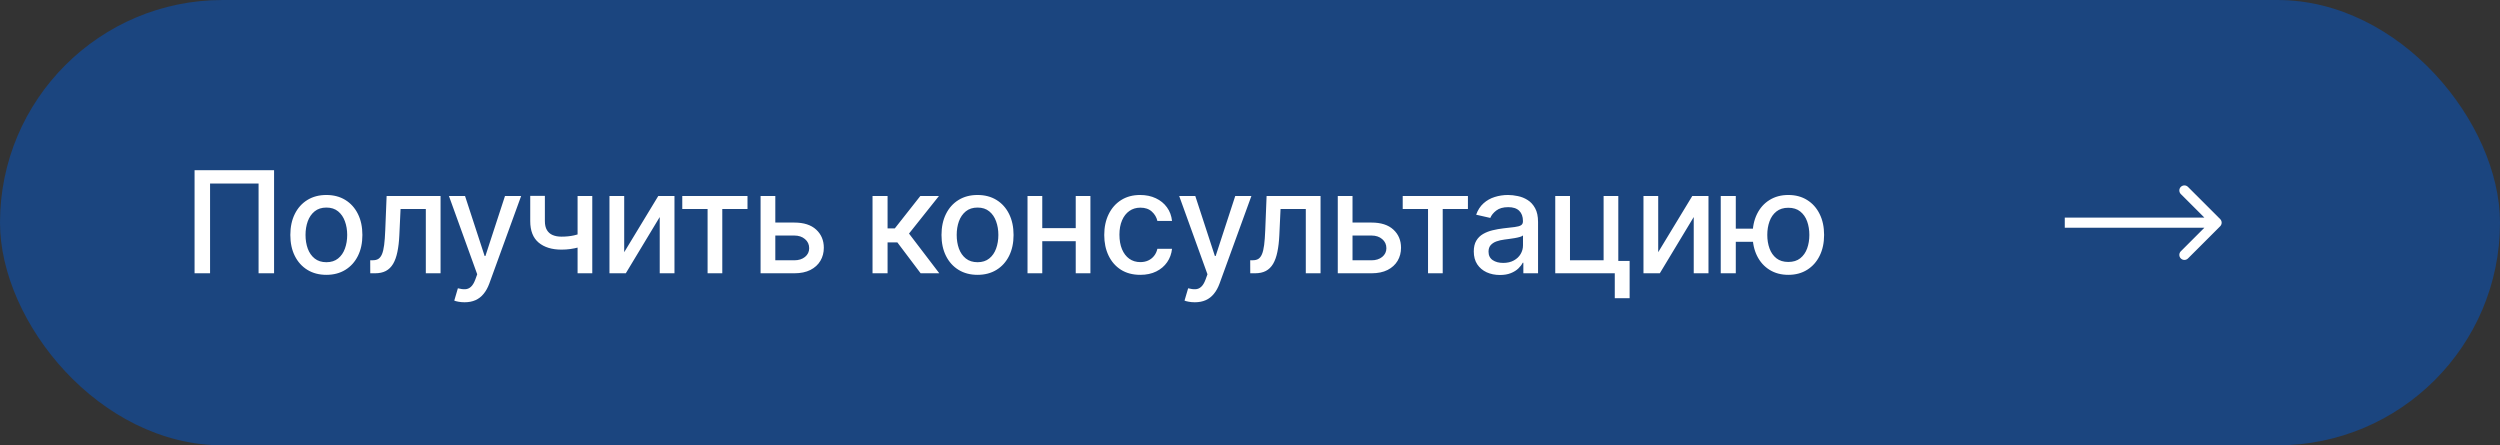 <?xml version="1.0" encoding="UTF-8"?> <svg xmlns="http://www.w3.org/2000/svg" width="247" height="44" viewBox="0 0 247 44" fill="none"><rect x="0" y="0" width="247" height="44" fill="#333333" stroke="none"/><rect width="247" height="44" rx="22" fill="#0058D0" fill-opacity="0.48"></rect><path d="M27.078 16.818V27H25.547V18.131H20.754V27H19.223V16.818H27.078ZM32.245 27.154C31.529 27.154 30.904 26.99 30.37 26.662C29.837 26.334 29.422 25.875 29.127 25.285C28.832 24.695 28.685 24.005 28.685 23.217C28.685 22.424 28.832 21.732 29.127 21.139C29.422 20.545 29.837 20.084 30.37 19.756C30.904 19.428 31.529 19.264 32.245 19.264C32.96 19.264 33.585 19.428 34.119 19.756C34.652 20.084 35.067 20.545 35.362 21.139C35.657 21.732 35.804 22.424 35.804 23.217C35.804 24.005 35.657 24.695 35.362 25.285C35.067 25.875 34.652 26.334 34.119 26.662C33.585 26.99 32.96 27.154 32.245 27.154ZM32.249 25.906C32.714 25.906 33.098 25.784 33.403 25.538C33.708 25.293 33.933 24.967 34.079 24.559C34.228 24.151 34.303 23.702 34.303 23.212C34.303 22.724 34.228 22.277 34.079 21.869C33.933 21.458 33.708 21.129 33.403 20.88C33.098 20.631 32.714 20.507 32.249 20.507C31.782 20.507 31.394 20.631 31.086 20.88C30.781 21.129 30.554 21.458 30.405 21.869C30.259 22.277 30.186 22.724 30.186 23.212C30.186 23.702 30.259 24.151 30.405 24.559C30.554 24.967 30.781 25.293 31.086 25.538C31.394 25.784 31.782 25.906 32.249 25.906ZM36.582 27L36.577 25.712H36.85C37.062 25.712 37.24 25.668 37.382 25.578C37.528 25.485 37.647 25.329 37.74 25.111C37.833 24.892 37.904 24.59 37.954 24.206C38.004 23.818 38.04 23.331 38.063 22.744L38.198 19.364H43.527V27H42.071V20.646H39.575L39.455 23.241C39.426 23.871 39.361 24.421 39.262 24.892C39.165 25.363 39.025 25.755 38.839 26.07C38.653 26.382 38.415 26.616 38.123 26.771C37.831 26.924 37.477 27 37.059 27H36.582ZM45.896 29.864C45.674 29.864 45.472 29.845 45.289 29.809C45.107 29.776 44.971 29.739 44.882 29.7L45.239 28.482C45.511 28.555 45.753 28.586 45.965 28.576C46.178 28.566 46.365 28.486 46.527 28.337C46.693 28.188 46.839 27.945 46.965 27.607L47.149 27.099L44.355 19.364H45.946L47.88 25.29H47.959L49.893 19.364H51.489L48.342 28.019C48.196 28.417 48.01 28.753 47.785 29.028C47.56 29.307 47.291 29.516 46.98 29.655C46.668 29.794 46.307 29.864 45.896 29.864ZM58.517 19.364V27H57.065V19.364H58.517ZM57.886 22.908V24.191C57.657 24.284 57.415 24.367 57.16 24.44C56.905 24.509 56.636 24.564 56.354 24.604C56.073 24.643 55.779 24.663 55.474 24.663C54.53 24.663 53.779 24.433 53.222 23.972C52.666 23.508 52.387 22.799 52.387 21.845V19.349H53.834V21.845C53.834 22.206 53.9 22.499 54.033 22.724C54.165 22.95 54.354 23.116 54.599 23.222C54.845 23.328 55.136 23.381 55.474 23.381C55.922 23.381 56.334 23.339 56.712 23.256C57.093 23.17 57.485 23.054 57.886 22.908ZM61.671 24.917L65.037 19.364H66.638V27H65.181V21.442L61.83 27H60.215V19.364H61.671V24.917ZM67.409 20.646V19.364H73.853V20.646H71.362V27H69.91V20.646H67.409ZM76.263 21.989H78.481C79.415 21.989 80.135 22.221 80.638 22.685C81.142 23.149 81.394 23.747 81.394 24.479C81.394 24.957 81.281 25.386 81.056 25.767C80.831 26.148 80.501 26.45 80.067 26.672C79.632 26.891 79.104 27 78.481 27H75.145V19.364H76.601V25.717H78.481C78.908 25.717 79.26 25.606 79.535 25.384C79.81 25.159 79.947 24.872 79.947 24.524C79.947 24.156 79.81 23.856 79.535 23.624C79.26 23.389 78.908 23.271 78.481 23.271H76.263V21.989ZM86.206 27V19.364H87.692V22.565H88.408L90.929 19.364H92.768L89.81 23.077L92.803 27H90.959L88.657 23.947H87.692V27H86.206ZM96.58 27.154C95.864 27.154 95.239 26.99 94.706 26.662C94.172 26.334 93.758 25.875 93.463 25.285C93.168 24.695 93.02 24.005 93.02 23.217C93.02 22.424 93.168 21.732 93.463 21.139C93.758 20.545 94.172 20.084 94.706 19.756C95.239 19.428 95.864 19.264 96.58 19.264C97.296 19.264 97.921 19.428 98.454 19.756C98.988 20.084 99.402 20.545 99.697 21.139C99.992 21.732 100.14 22.424 100.14 23.217C100.14 24.005 99.992 24.695 99.697 25.285C99.402 25.875 98.988 26.334 98.454 26.662C97.921 26.99 97.296 27.154 96.58 27.154ZM96.585 25.906C97.049 25.906 97.433 25.784 97.738 25.538C98.043 25.293 98.269 24.967 98.415 24.559C98.564 24.151 98.638 23.702 98.638 23.212C98.638 22.724 98.564 22.277 98.415 21.869C98.269 21.458 98.043 21.129 97.738 20.88C97.433 20.631 97.049 20.507 96.585 20.507C96.118 20.507 95.73 20.631 95.422 20.88C95.117 21.129 94.89 21.458 94.74 21.869C94.595 22.277 94.522 22.724 94.522 23.212C94.522 23.702 94.595 24.151 94.74 24.559C94.89 24.967 95.117 25.293 95.422 25.538C95.73 25.784 96.118 25.906 96.585 25.906ZM106.694 22.541V23.828H102.558V22.541H106.694ZM102.976 19.364V27H101.519V19.364H102.976ZM107.733 19.364V27H106.282V19.364H107.733ZM112.659 27.154C111.92 27.154 111.283 26.987 110.75 26.652C110.219 26.314 109.812 25.848 109.527 25.255C109.242 24.662 109.099 23.982 109.099 23.217C109.099 22.441 109.245 21.757 109.536 21.163C109.828 20.567 110.239 20.101 110.769 19.766C111.3 19.432 111.925 19.264 112.644 19.264C113.224 19.264 113.741 19.372 114.195 19.587C114.649 19.799 115.015 20.098 115.294 20.482C115.575 20.867 115.743 21.316 115.796 21.829H114.349C114.269 21.472 114.087 21.163 113.802 20.905C113.52 20.646 113.143 20.517 112.669 20.517C112.254 20.517 111.891 20.626 111.58 20.845C111.272 21.061 111.031 21.369 110.859 21.77C110.687 22.168 110.6 22.638 110.6 23.182C110.6 23.739 110.685 24.219 110.854 24.624C111.023 25.028 111.262 25.341 111.57 25.563C111.881 25.785 112.248 25.896 112.669 25.896C112.95 25.896 113.206 25.845 113.434 25.742C113.666 25.636 113.86 25.485 114.016 25.29C114.175 25.094 114.286 24.859 114.349 24.584H115.796C115.743 25.078 115.582 25.518 115.313 25.906C115.045 26.294 114.685 26.599 114.235 26.821C113.787 27.043 113.262 27.154 112.659 27.154ZM118.045 29.864C117.823 29.864 117.621 29.845 117.438 29.809C117.256 29.776 117.12 29.739 117.031 29.7L117.389 28.482C117.661 28.555 117.902 28.586 118.115 28.576C118.327 28.566 118.514 28.486 118.676 28.337C118.842 28.188 118.988 27.945 119.114 27.607L119.298 27.099L116.504 19.364H118.095L120.029 25.29H120.108L122.042 19.364H123.638L120.491 28.019C120.345 28.417 120.16 28.753 119.934 29.028C119.709 29.307 119.44 29.516 119.129 29.655C118.817 29.794 118.456 29.864 118.045 29.864ZM123.525 27L123.52 25.712H123.793C124.005 25.712 124.183 25.668 124.325 25.578C124.471 25.485 124.59 25.329 124.683 25.111C124.776 24.892 124.847 24.59 124.897 24.206C124.946 23.818 124.983 23.331 125.006 22.744L125.14 19.364H130.47V27H129.013V20.646H126.518L126.398 23.241C126.368 23.871 126.304 24.421 126.204 24.892C126.108 25.363 125.967 25.755 125.782 26.07C125.596 26.382 125.357 26.616 125.066 26.771C124.774 26.924 124.419 27 124.002 27H123.525ZM133.291 21.989H135.508C136.443 21.989 137.162 22.221 137.666 22.685C138.17 23.149 138.422 23.747 138.422 24.479C138.422 24.957 138.309 25.386 138.084 25.767C137.858 26.148 137.528 26.45 137.094 26.672C136.66 26.891 136.131 27 135.508 27H132.172V19.364H133.629V25.717H135.508C135.936 25.717 136.287 25.606 136.562 25.384C136.837 25.159 136.975 24.872 136.975 24.524C136.975 24.156 136.837 23.856 136.562 23.624C136.287 23.389 135.936 23.271 135.508 23.271H133.291V21.989ZM138.588 20.646V19.364H145.031V20.646H142.54V27H141.089V20.646H138.588ZM148.19 27.169C147.706 27.169 147.269 27.079 146.878 26.901C146.487 26.718 146.177 26.455 145.948 26.11C145.723 25.765 145.61 25.343 145.61 24.842C145.61 24.412 145.693 24.057 145.858 23.778C146.024 23.5 146.248 23.28 146.53 23.117C146.811 22.955 147.126 22.832 147.474 22.749C147.822 22.666 148.177 22.604 148.538 22.56C148.996 22.507 149.367 22.464 149.652 22.431C149.937 22.395 150.144 22.337 150.273 22.257C150.402 22.178 150.467 22.048 150.467 21.869V21.834C150.467 21.4 150.344 21.064 150.099 20.825C149.857 20.587 149.496 20.467 149.015 20.467C148.515 20.467 148.121 20.578 147.832 20.8C147.547 21.019 147.35 21.263 147.241 21.531L145.844 21.213C146.009 20.749 146.251 20.375 146.569 20.09C146.891 19.801 147.26 19.592 147.678 19.463C148.096 19.331 148.535 19.264 148.996 19.264C149.3 19.264 149.624 19.301 149.965 19.374C150.31 19.443 150.631 19.572 150.929 19.761C151.231 19.95 151.478 20.22 151.67 20.572C151.862 20.92 151.959 21.372 151.959 21.929V27H150.507V25.956H150.447C150.351 26.148 150.207 26.337 150.015 26.523C149.822 26.708 149.576 26.863 149.274 26.985C148.972 27.108 148.611 27.169 148.19 27.169ZM148.513 25.976C148.924 25.976 149.276 25.895 149.567 25.732C149.862 25.57 150.086 25.358 150.238 25.096C150.394 24.831 150.472 24.547 150.472 24.246V23.261C150.419 23.314 150.316 23.364 150.164 23.41C150.015 23.454 149.844 23.492 149.652 23.525C149.46 23.555 149.272 23.583 149.09 23.609C148.908 23.633 148.755 23.652 148.633 23.669C148.344 23.706 148.081 23.767 147.842 23.853C147.607 23.939 147.418 24.063 147.275 24.226C147.136 24.385 147.067 24.597 147.067 24.862C147.067 25.23 147.202 25.509 147.474 25.697C147.746 25.883 148.092 25.976 148.513 25.976ZM159.888 19.364V25.782H161.007V29.461H159.54V27H153.659V19.364H155.115V25.717H158.436V19.364H159.888ZM163.831 24.917L167.197 19.364H168.798V27H167.341V21.442L163.99 27H162.375V19.364H163.831V24.917ZM174.36 22.595V23.888H170.288V22.595H174.36ZM171.496 19.364V27H170.009V19.364H171.496ZM176.686 27.154C175.977 27.154 175.357 26.988 174.827 26.657C174.297 26.326 173.886 25.865 173.594 25.275C173.302 24.682 173.156 23.994 173.156 23.212C173.156 22.423 173.302 21.733 173.594 21.143C173.886 20.55 174.297 20.09 174.827 19.761C175.357 19.43 175.977 19.264 176.686 19.264C177.399 19.264 178.019 19.43 178.546 19.761C179.076 20.09 179.487 20.55 179.779 21.143C180.074 21.733 180.221 22.423 180.221 23.212C180.221 23.994 180.074 24.682 179.779 25.275C179.487 25.865 179.076 26.326 178.546 26.657C178.019 26.988 177.399 27.154 176.686 27.154ZM176.686 25.881C177.167 25.881 177.56 25.76 177.864 25.518C178.173 25.273 178.4 24.948 178.546 24.544C178.691 24.14 178.764 23.695 178.764 23.212C178.764 22.724 178.691 22.279 178.546 21.874C178.4 21.467 178.173 21.14 177.864 20.895C177.56 20.65 177.167 20.527 176.686 20.527C176.209 20.527 175.816 20.65 175.508 20.895C175.2 21.14 174.973 21.467 174.827 21.874C174.681 22.279 174.608 22.724 174.608 23.212C174.608 23.695 174.681 24.14 174.827 24.544C174.973 24.948 175.2 25.273 175.508 25.518C175.816 25.76 176.209 25.881 176.686 25.881Z" fill="white"></path><path d="M219.354 22.354C219.549 22.158 219.549 21.842 219.354 21.646L216.172 18.465C215.976 18.269 215.66 18.269 215.464 18.465C215.269 18.66 215.269 18.976 215.464 19.172L218.293 22L215.464 24.828C215.269 25.024 215.269 25.34 215.464 25.535C215.66 25.731 215.976 25.731 216.172 25.535L219.354 22.354ZM204 22L204 22.5L219 22.5L219 22L219 21.5L204 21.5L204 22Z" fill="white"></path></svg> 